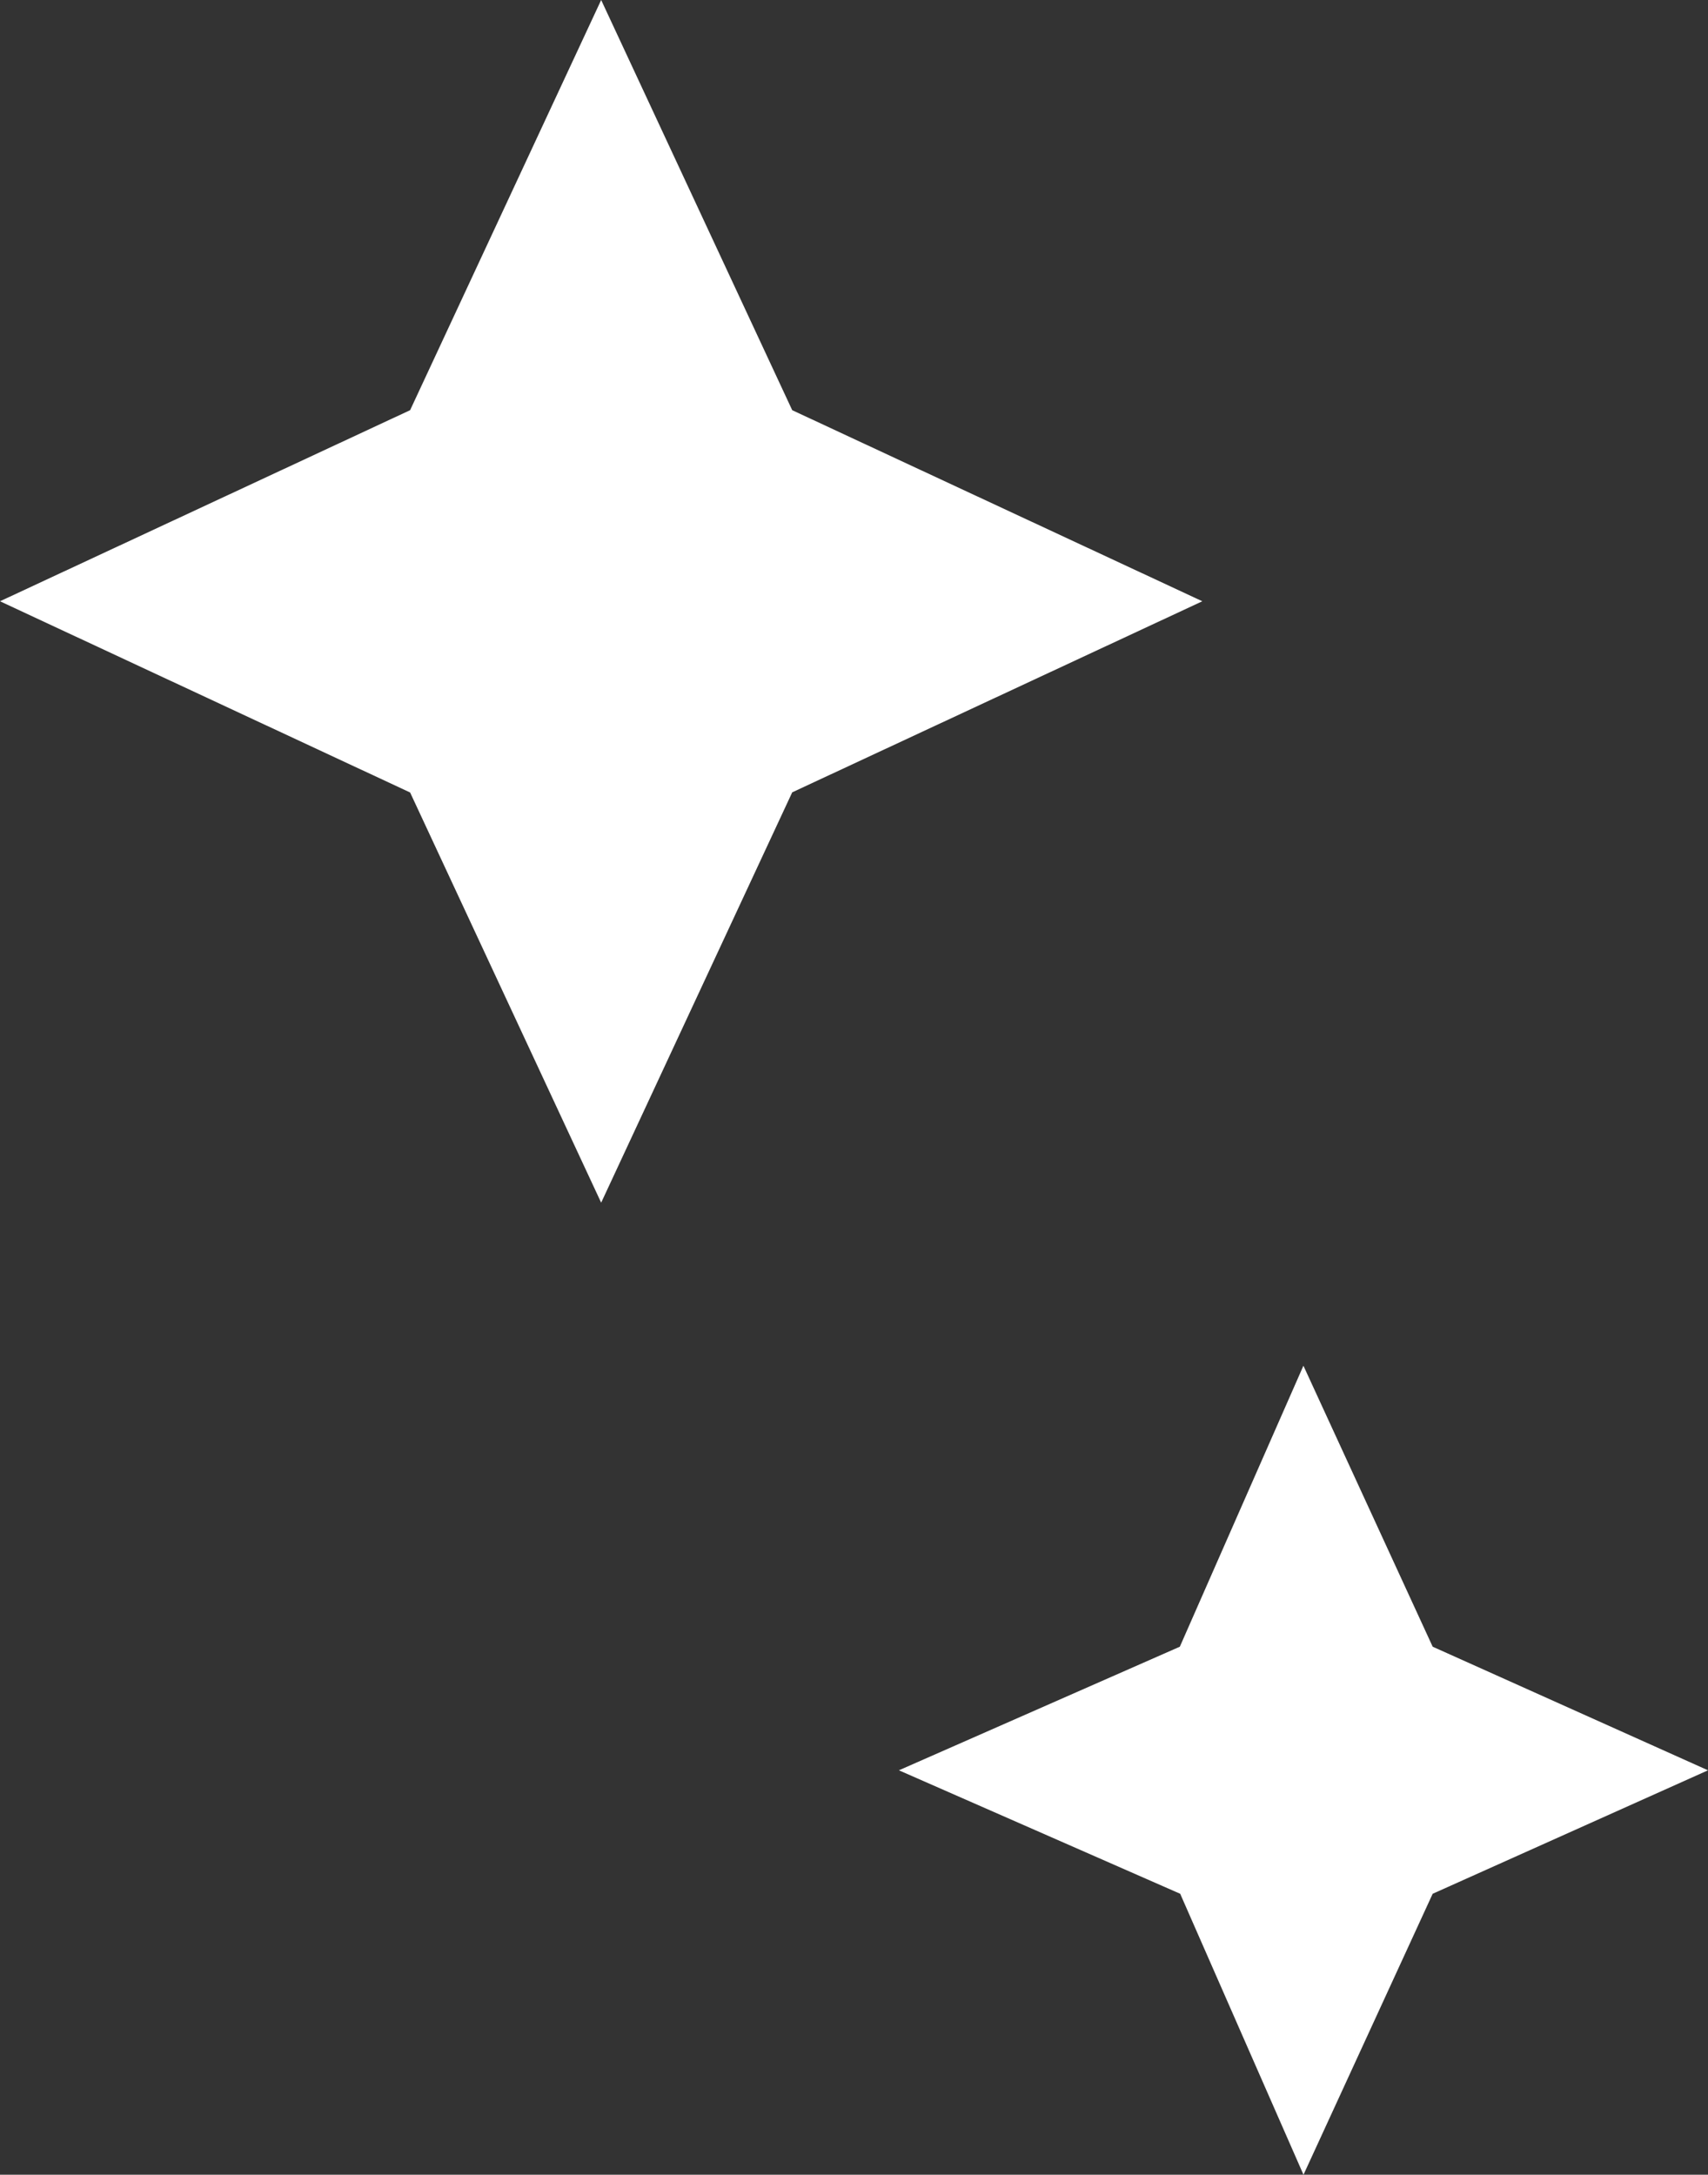 <svg id="saniert_klein" data-name="saniert klein" xmlns="http://www.w3.org/2000/svg" width="24.076" height="30.65" viewBox="0 0 24.076 30.65">
  <rect x="0" y="0" width="24.076" height="30.65" fill="#333333" stroke="none"/>
  <path id="tips_and_updates_FILL0_wght300_GRAD200_opsz48" d="M43.038,30.9,41.3,26.94,37.335,25.2l3.96-1.742,1.742-3.96,1.822,3.96L48.74,25.2,44.859,26.94Zm-9.9-13.7-2.693-5.781L24.664,8.724l5.781-2.693L33.138.25l2.693,5.781,5.781,2.693-5.781,2.693Z" transform="translate(-24.664 -0.25)" fill="#fff"/>
</svg>
